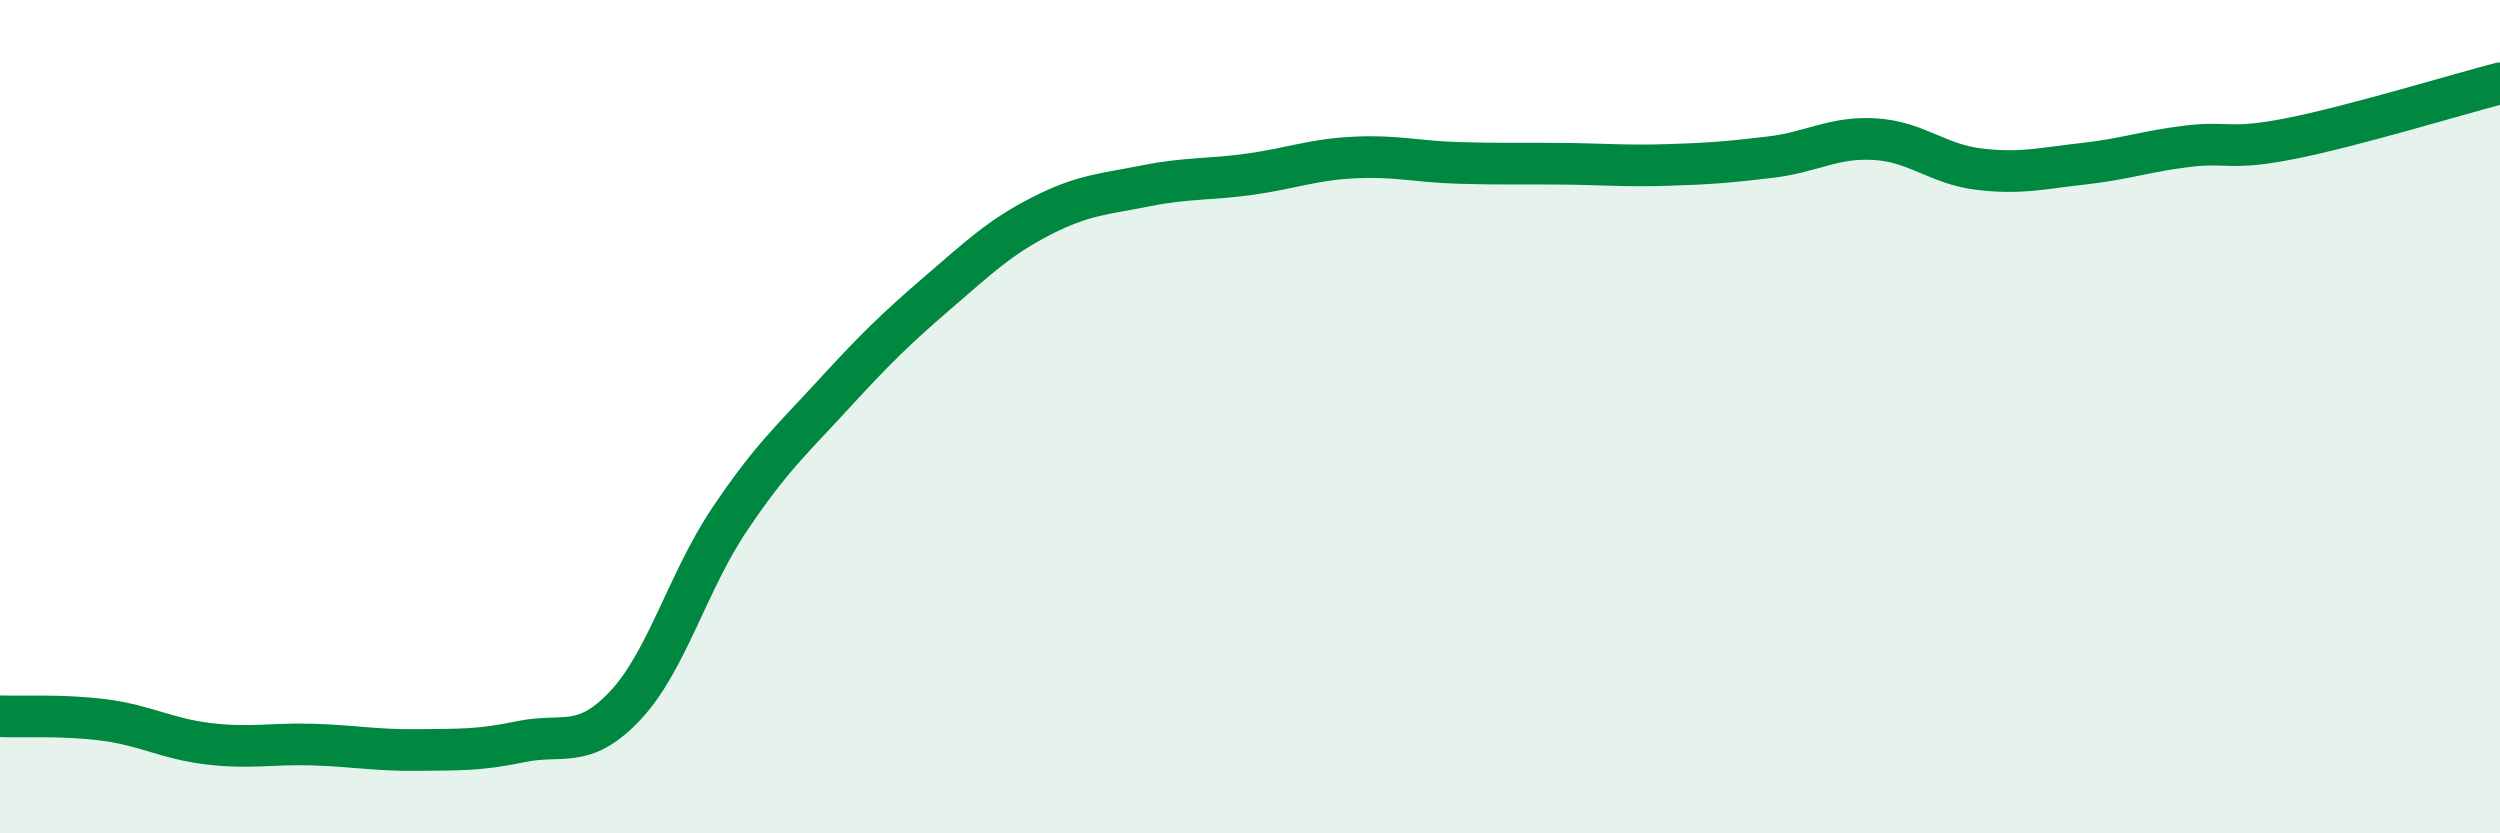 
    <svg width="60" height="20" viewBox="0 0 60 20" xmlns="http://www.w3.org/2000/svg">
      <path
        d="M 0,17.19 C 0.5,17.21 1.5,17.15 2.5,17.28 C 3.5,17.41 4,17.73 5,17.85 C 6,17.97 6.5,17.84 7.5,17.87 C 8.5,17.9 9,18.01 10,18 C 11,17.99 11.5,18.01 12.5,17.8 C 13.5,17.59 14,18 15,16.94 C 16,15.88 16.5,13.97 17.5,12.48 C 18.5,10.99 19,10.56 20,9.47 C 21,8.38 21.5,7.89 22.5,7.03 C 23.5,6.17 24,5.69 25,5.18 C 26,4.67 26.5,4.66 27.5,4.46 C 28.5,4.26 29,4.32 30,4.18 C 31,4.04 31.5,3.83 32.5,3.78 C 33.5,3.73 34,3.88 35,3.91 C 36,3.94 36.5,3.92 37.5,3.93 C 38.5,3.94 39,3.99 40,3.96 C 41,3.93 41.5,3.89 42.5,3.77 C 43.5,3.65 44,3.28 45,3.34 C 46,3.4 46.5,3.94 47.5,4.06 C 48.5,4.18 49,4.04 50,3.93 C 51,3.82 51.5,3.63 52.5,3.51 C 53.5,3.39 53.5,3.62 55,3.32 C 56.5,3.02 59,2.26 60,2L60 20L0 20Z"
        fill="#008740"
        opacity="0.1"
        stroke-linecap="round"
        stroke-linejoin="round"
      />
      <path
        d="M 0,17.19 C 0.5,17.21 1.5,17.15 2.5,17.28 C 3.5,17.41 4,17.73 5,17.85 C 6,17.97 6.5,17.84 7.5,17.87 C 8.5,17.9 9,18.01 10,18 C 11,17.99 11.5,18.01 12.5,17.8 C 13.5,17.59 14,18 15,16.94 C 16,15.88 16.5,13.97 17.5,12.48 C 18.5,10.99 19,10.56 20,9.47 C 21,8.38 21.5,7.89 22.5,7.03 C 23.5,6.17 24,5.69 25,5.18 C 26,4.67 26.5,4.66 27.5,4.46 C 28.5,4.26 29,4.32 30,4.18 C 31,4.04 31.5,3.83 32.5,3.78 C 33.5,3.73 34,3.88 35,3.91 C 36,3.94 36.5,3.92 37.5,3.93 C 38.5,3.94 39,3.99 40,3.96 C 41,3.93 41.5,3.89 42.5,3.77 C 43.5,3.65 44,3.28 45,3.34 C 46,3.4 46.5,3.94 47.5,4.06 C 48.5,4.18 49,4.04 50,3.93 C 51,3.82 51.5,3.63 52.5,3.51 C 53.5,3.39 53.5,3.62 55,3.32 C 56.5,3.02 59,2.26 60,2"
        stroke="#008740"
        stroke-width="1"
        fill="none"
        stroke-linecap="round"
        stroke-linejoin="round"
      />
    </svg>
  